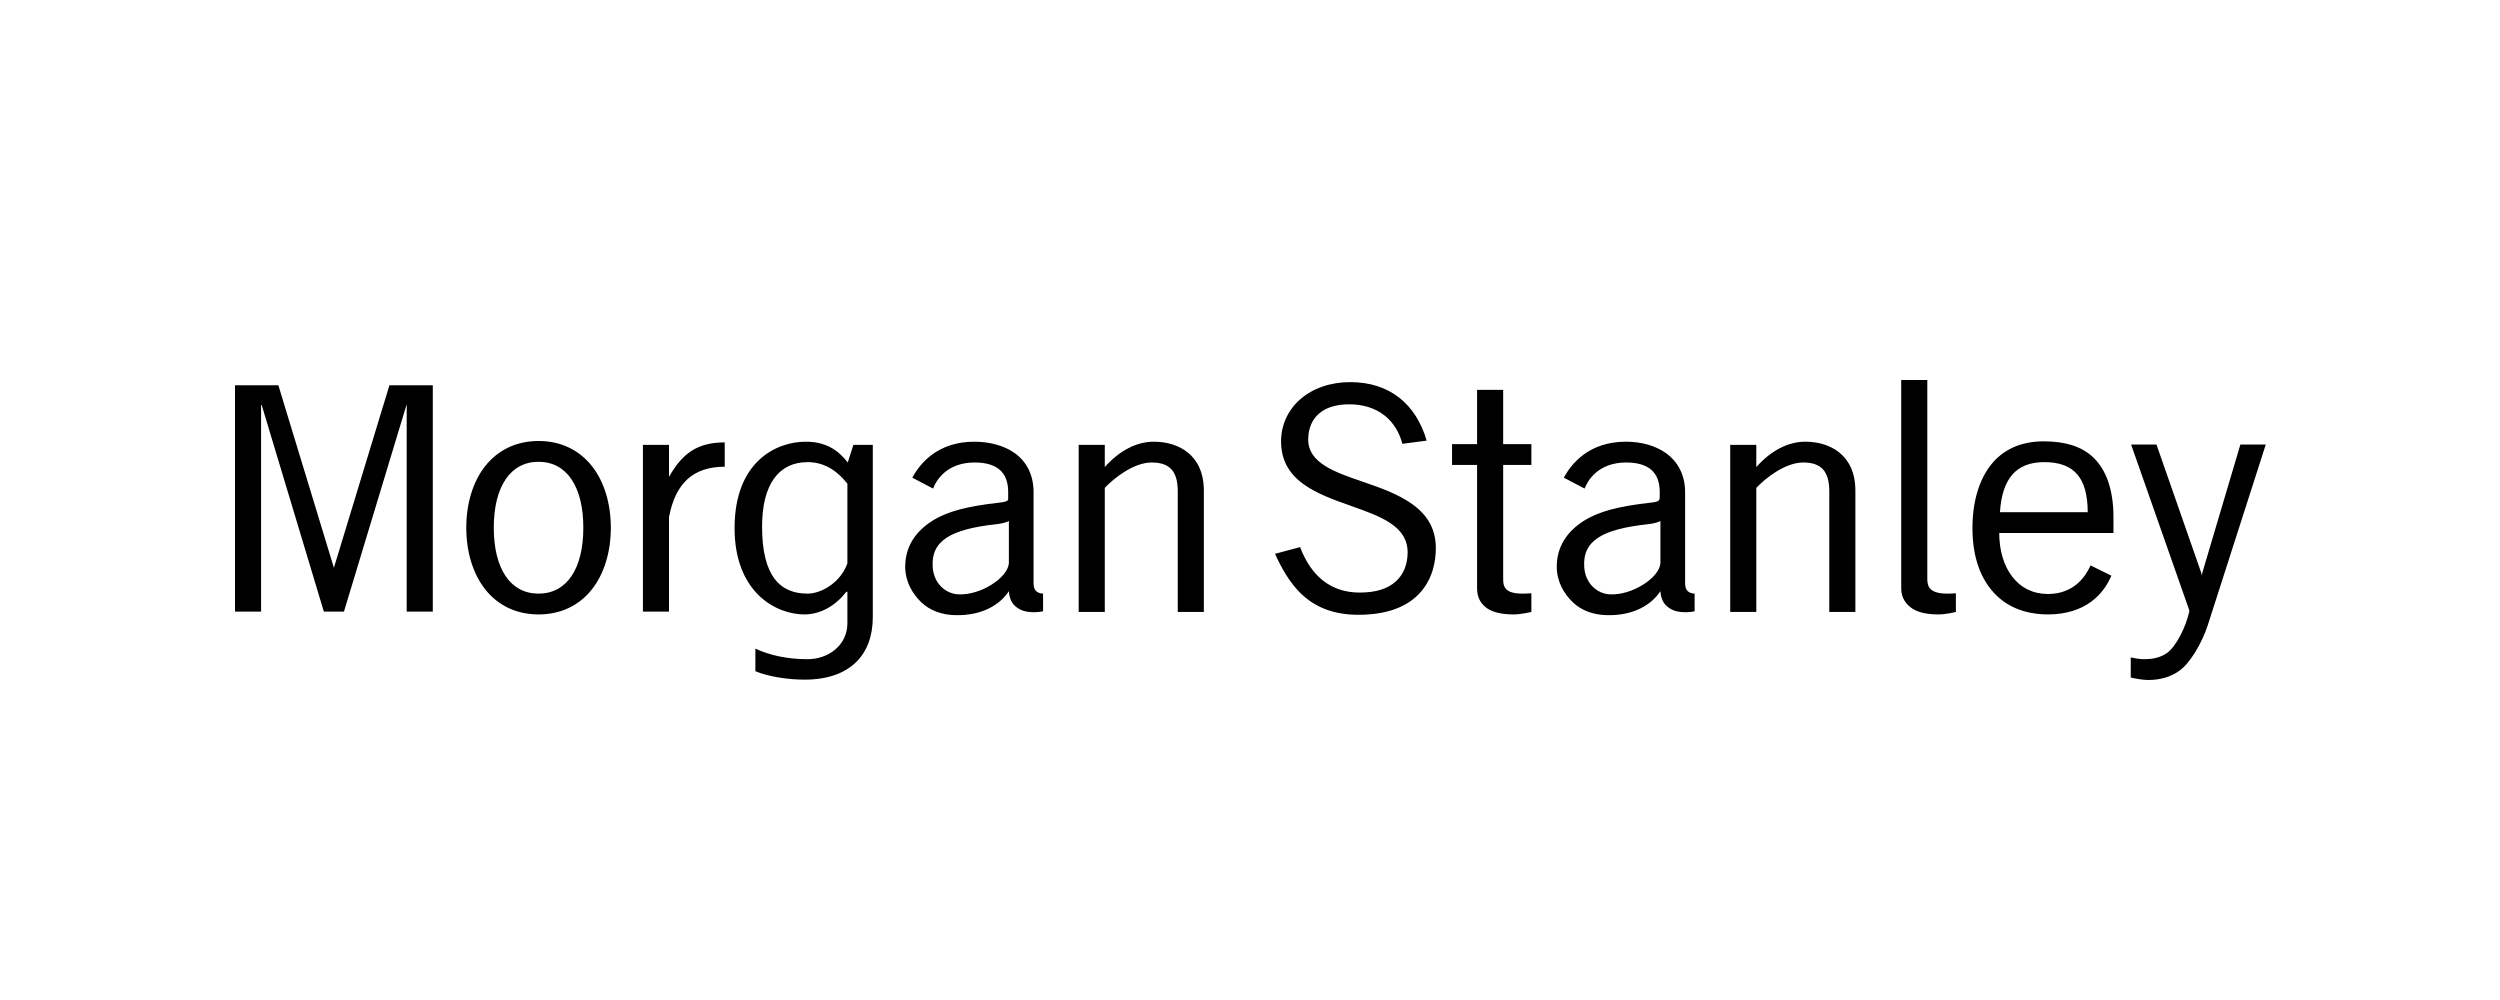 <?xml version="1.0" encoding="UTF-8"?> <svg xmlns="http://www.w3.org/2000/svg" width="250" height="100" viewBox="0 0 250 100" fill="none"><path d="M190.122 38C190.122 38 190.122 58.834 190.122 58.834C190.122 59.864 190.66 60.465 191.215 60.844C191.81 61.243 192.683 61.443 193.859 61.443C194.603 61.443 195.587 61.196 195.587 61.196C195.587 61.196 195.587 59.328 195.587 59.328C195.291 59.346 195.03 59.363 194.74 59.363C192.989 59.363 192.731 58.679 192.731 57.918C192.731 57.918 192.731 38 192.731 38L190.122 38ZM135.016 38.212C133.05 38.212 131.272 38.828 130.01 39.939C128.784 41.022 128.106 42.518 128.106 44.134C128.106 45.914 128.826 47.305 130.327 48.4C131.65 49.366 133.401 49.99 135.087 50.585C138.017 51.627 140.763 52.578 140.763 55.239C140.763 56.422 140.36 57.436 139.599 58.129C138.763 58.892 137.559 59.257 135.968 59.257C133.179 59.257 131.149 57.714 130.01 54.71C130.01 54.71 127.506 55.38 127.506 55.38C128.046 56.598 128.963 58.356 130.292 59.539C131.749 60.847 133.558 61.478 135.827 61.478C138.514 61.478 140.554 60.785 141.891 59.398C143.277 57.955 143.583 56.107 143.583 54.816C143.583 52.965 142.801 51.536 141.221 50.409C139.842 49.42 138.057 48.782 136.321 48.188C133.491 47.221 130.79 46.3 130.821 43.922C130.83 42.814 131.215 41.951 131.913 41.349C132.625 40.737 133.64 40.432 134.946 40.432C136.317 40.432 137.54 40.816 138.471 41.56C139.328 42.239 139.951 43.246 140.234 44.381L142.667 44.063C141.599 40.425 138.991 38.212 135.016 38.212ZM23.5 38.529V61.161H26.109V40.468L26.18 40.538L32.385 61.161H34.394L40.635 40.538L40.67 40.468V61.161H43.279V38.529H38.942L33.407 56.719V56.79L33.372 56.719L27.837 38.529H23.5ZM147.708 38.987V44.416H145.205V46.496C145.205 46.496 147.708 46.496 147.708 46.496C147.708 46.496 147.708 58.129 147.708 58.834C147.708 59.864 148.177 60.465 148.731 60.844C149.327 61.243 150.197 61.443 151.375 61.443C152.12 61.443 153.138 61.196 153.138 61.196C153.138 61.196 153.138 59.328 153.138 59.328C152.848 59.346 152.545 59.363 152.256 59.363C150.503 59.363 150.317 58.679 150.317 57.918C150.317 57.918 150.317 46.496 150.317 46.496H153.138V44.416H150.317V38.987H147.708ZM53.856 44.099C51.659 44.099 49.797 44.984 48.497 46.637C47.29 48.18 46.628 50.359 46.628 52.771C46.628 55.185 47.29 57.36 48.497 58.905C49.797 60.562 51.659 61.443 53.856 61.443C56.062 61.443 57.918 60.562 59.215 58.905C60.422 57.36 61.083 55.185 61.083 52.771C61.083 50.359 60.422 48.18 59.215 46.637C57.918 44.984 56.062 44.099 53.856 44.099ZM204.365 44.134C203.25 44.134 202.213 44.339 201.333 44.733C200.472 45.121 199.707 45.706 199.112 46.461C197.929 47.942 197.244 50.142 197.244 52.806C197.244 55.772 198.096 58.034 199.641 59.539C201.271 61.13 203.348 61.443 204.788 61.443C208.532 61.443 210.368 59.418 211.135 57.565C211.135 57.565 209.054 56.543 209.054 56.543C208.549 57.671 207.387 59.398 204.788 59.398C203.303 59.398 202.089 58.791 201.228 57.671C200.395 56.588 199.928 55.088 199.923 53.3C199.923 53.3 211.346 53.3 211.346 53.3C211.346 53.3 211.346 51.713 211.346 51.713C211.346 48.973 210.616 46.929 209.266 45.685C208.116 44.628 206.503 44.134 204.365 44.134ZM80.58 44.169C77.637 44.169 73.458 46.15 73.458 52.806C73.458 59.269 77.624 61.443 80.439 61.443C82.082 61.443 83.576 60.533 84.599 59.222C84.599 59.222 84.74 59.152 84.74 59.152C84.74 59.152 84.74 62.324 84.74 62.324C84.74 64.549 82.814 65.92 80.756 65.92C78.756 65.92 76.984 65.538 75.538 64.862C75.538 64.862 75.538 67.119 75.538 67.119C76.756 67.641 78.738 67.965 80.439 67.965C85.07 67.965 87.279 65.416 87.279 61.725C87.279 61.725 87.279 44.486 87.279 44.486H85.34L84.776 46.249C83.819 45.002 82.565 44.169 80.58 44.169ZM97.433 44.169C93.727 44.169 91.973 46.389 91.228 47.765L93.308 48.858C93.6 48.071 94.65 46.249 97.468 46.249C99.689 46.249 100.817 47.23 100.817 49.175V49.774C100.817 49.774 100.835 49.956 100.782 50.021C100.7 50.125 100.466 50.211 99.901 50.268C96.79 50.615 94.723 51.126 93.202 52.101C91.551 53.162 90.522 54.648 90.522 56.684C90.522 58.13 91.223 59.365 92.144 60.244C93.001 61.054 94.168 61.476 95.458 61.514C98.204 61.602 100.012 60.459 100.888 59.116C100.956 60.039 101.286 60.566 102.016 60.95C102.701 61.315 103.825 61.243 104.308 61.126C104.308 61.126 104.308 59.363 104.308 59.363C103.726 59.334 103.356 59.057 103.356 58.341C103.356 58.341 103.356 50.268 103.356 50.268C103.356 50.268 103.356 49.21 103.356 49.21C103.356 47.544 102.702 46.178 101.452 45.297C100.421 44.566 98.981 44.169 97.433 44.169ZM115.378 44.169C113.68 44.169 111.943 45.049 110.478 46.707V44.486H107.869V61.196H110.478C110.478 61.196 110.478 48.787 110.478 48.787C111.365 47.839 113.355 46.249 115.167 46.249C116.983 46.249 117.776 47.14 117.776 49.14C117.776 49.14 117.776 61.196 117.776 61.196H120.385V49.069C120.385 45.459 117.817 44.169 115.378 44.169ZM162.587 44.169C158.883 44.169 157.129 46.389 156.381 47.765C156.381 47.765 158.462 48.858 158.462 48.858C158.755 48.071 159.804 46.249 162.622 46.249C164.843 46.249 165.971 47.23 165.971 49.175C165.971 49.175 165.971 49.774 165.971 49.774C165.971 49.774 165.953 49.956 165.901 50.021C165.819 50.125 165.622 50.211 165.054 50.268C161.944 50.614 159.876 51.126 158.356 52.101C156.706 53.162 155.676 54.648 155.676 56.684C155.676 58.13 156.375 59.364 157.298 60.244C158.155 61.054 159.323 61.476 160.612 61.514C163.356 61.602 165.166 60.459 166.042 59.116C166.111 60.038 166.439 60.566 167.17 60.95C167.854 61.315 168.978 61.243 169.462 61.126C169.462 61.126 169.462 59.363 169.462 59.363C168.881 59.334 168.51 59.057 168.51 58.341C168.51 58.341 168.51 50.268 168.51 50.268C168.51 50.268 168.51 49.21 168.51 49.21C168.51 47.544 167.822 46.178 166.571 45.297C165.539 44.566 164.134 44.169 162.587 44.169ZM180.532 44.169C178.83 44.169 177.096 45.049 175.631 46.707V44.486H173.022V61.196H175.631C175.631 61.196 175.631 48.787 175.631 48.787C176.52 47.838 178.507 46.249 180.321 46.249C182.133 46.249 182.929 47.14 182.929 49.14V61.196H185.538V49.069C185.538 45.459 182.971 44.169 180.532 44.169ZM72.471 44.24C69.824 44.24 68.255 45.266 66.901 47.694V47.518V44.486H64.292V61.161H66.901C66.901 61.161 66.901 51.713 66.901 51.713C67.545 48.281 69.362 46.672 72.471 46.672V44.24ZM213.109 44.451L218.926 61.02C218.926 61.02 218.926 61.161 218.926 61.161C218.579 62.749 217.573 64.709 216.67 65.321C215.872 65.862 215.008 65.92 214.343 65.92C214.022 65.92 213.359 65.812 213.074 65.744C213.074 65.744 213.074 67.753 213.074 67.753C213.435 67.842 214.268 68 214.801 68C216.045 68 217.093 67.689 217.974 67.048C219.029 66.281 220.198 64.283 220.76 62.571C220.76 62.571 226.577 44.451 226.577 44.451H224.038L220.231 57.283L220.195 57.565L220.125 57.283L215.647 44.451H213.109ZM53.856 46.179C56.664 46.179 58.333 48.644 58.333 52.771C58.333 56.899 56.664 59.363 53.856 59.363C51.052 59.363 49.378 56.899 49.378 52.771C49.378 48.644 51.052 46.179 53.856 46.179ZM80.756 46.214C82.228 46.214 83.52 46.85 84.74 48.364C84.74 48.364 84.74 56.331 84.74 56.331C84.065 58.253 82.131 59.363 80.756 59.363C78.066 59.363 76.208 57.688 76.208 52.665C76.208 48.442 77.875 46.214 80.756 46.214ZM204.436 46.214C207.425 46.214 208.761 47.794 208.772 51.22C208.772 51.22 199.994 51.22 199.994 51.22C200.221 47.797 201.655 46.214 204.436 46.214ZM100.888 52.101C100.888 52.101 100.888 56.331 100.888 56.331C100.768 57.792 98.038 59.559 95.811 59.434C94.582 59.366 93.398 58.377 93.272 56.754C93.069 54.043 95.106 52.917 99.654 52.418C99.97 52.389 100.582 52.277 100.888 52.101ZM166.042 52.101C166.042 52.101 166.042 56.331 166.042 56.331C165.921 57.791 163.192 59.559 160.965 59.434C159.738 59.366 158.549 58.376 158.426 56.754C158.219 54.043 160.259 52.917 164.808 52.418C165.122 52.389 165.739 52.277 166.042 52.101Z" fill="black"></path></svg> 